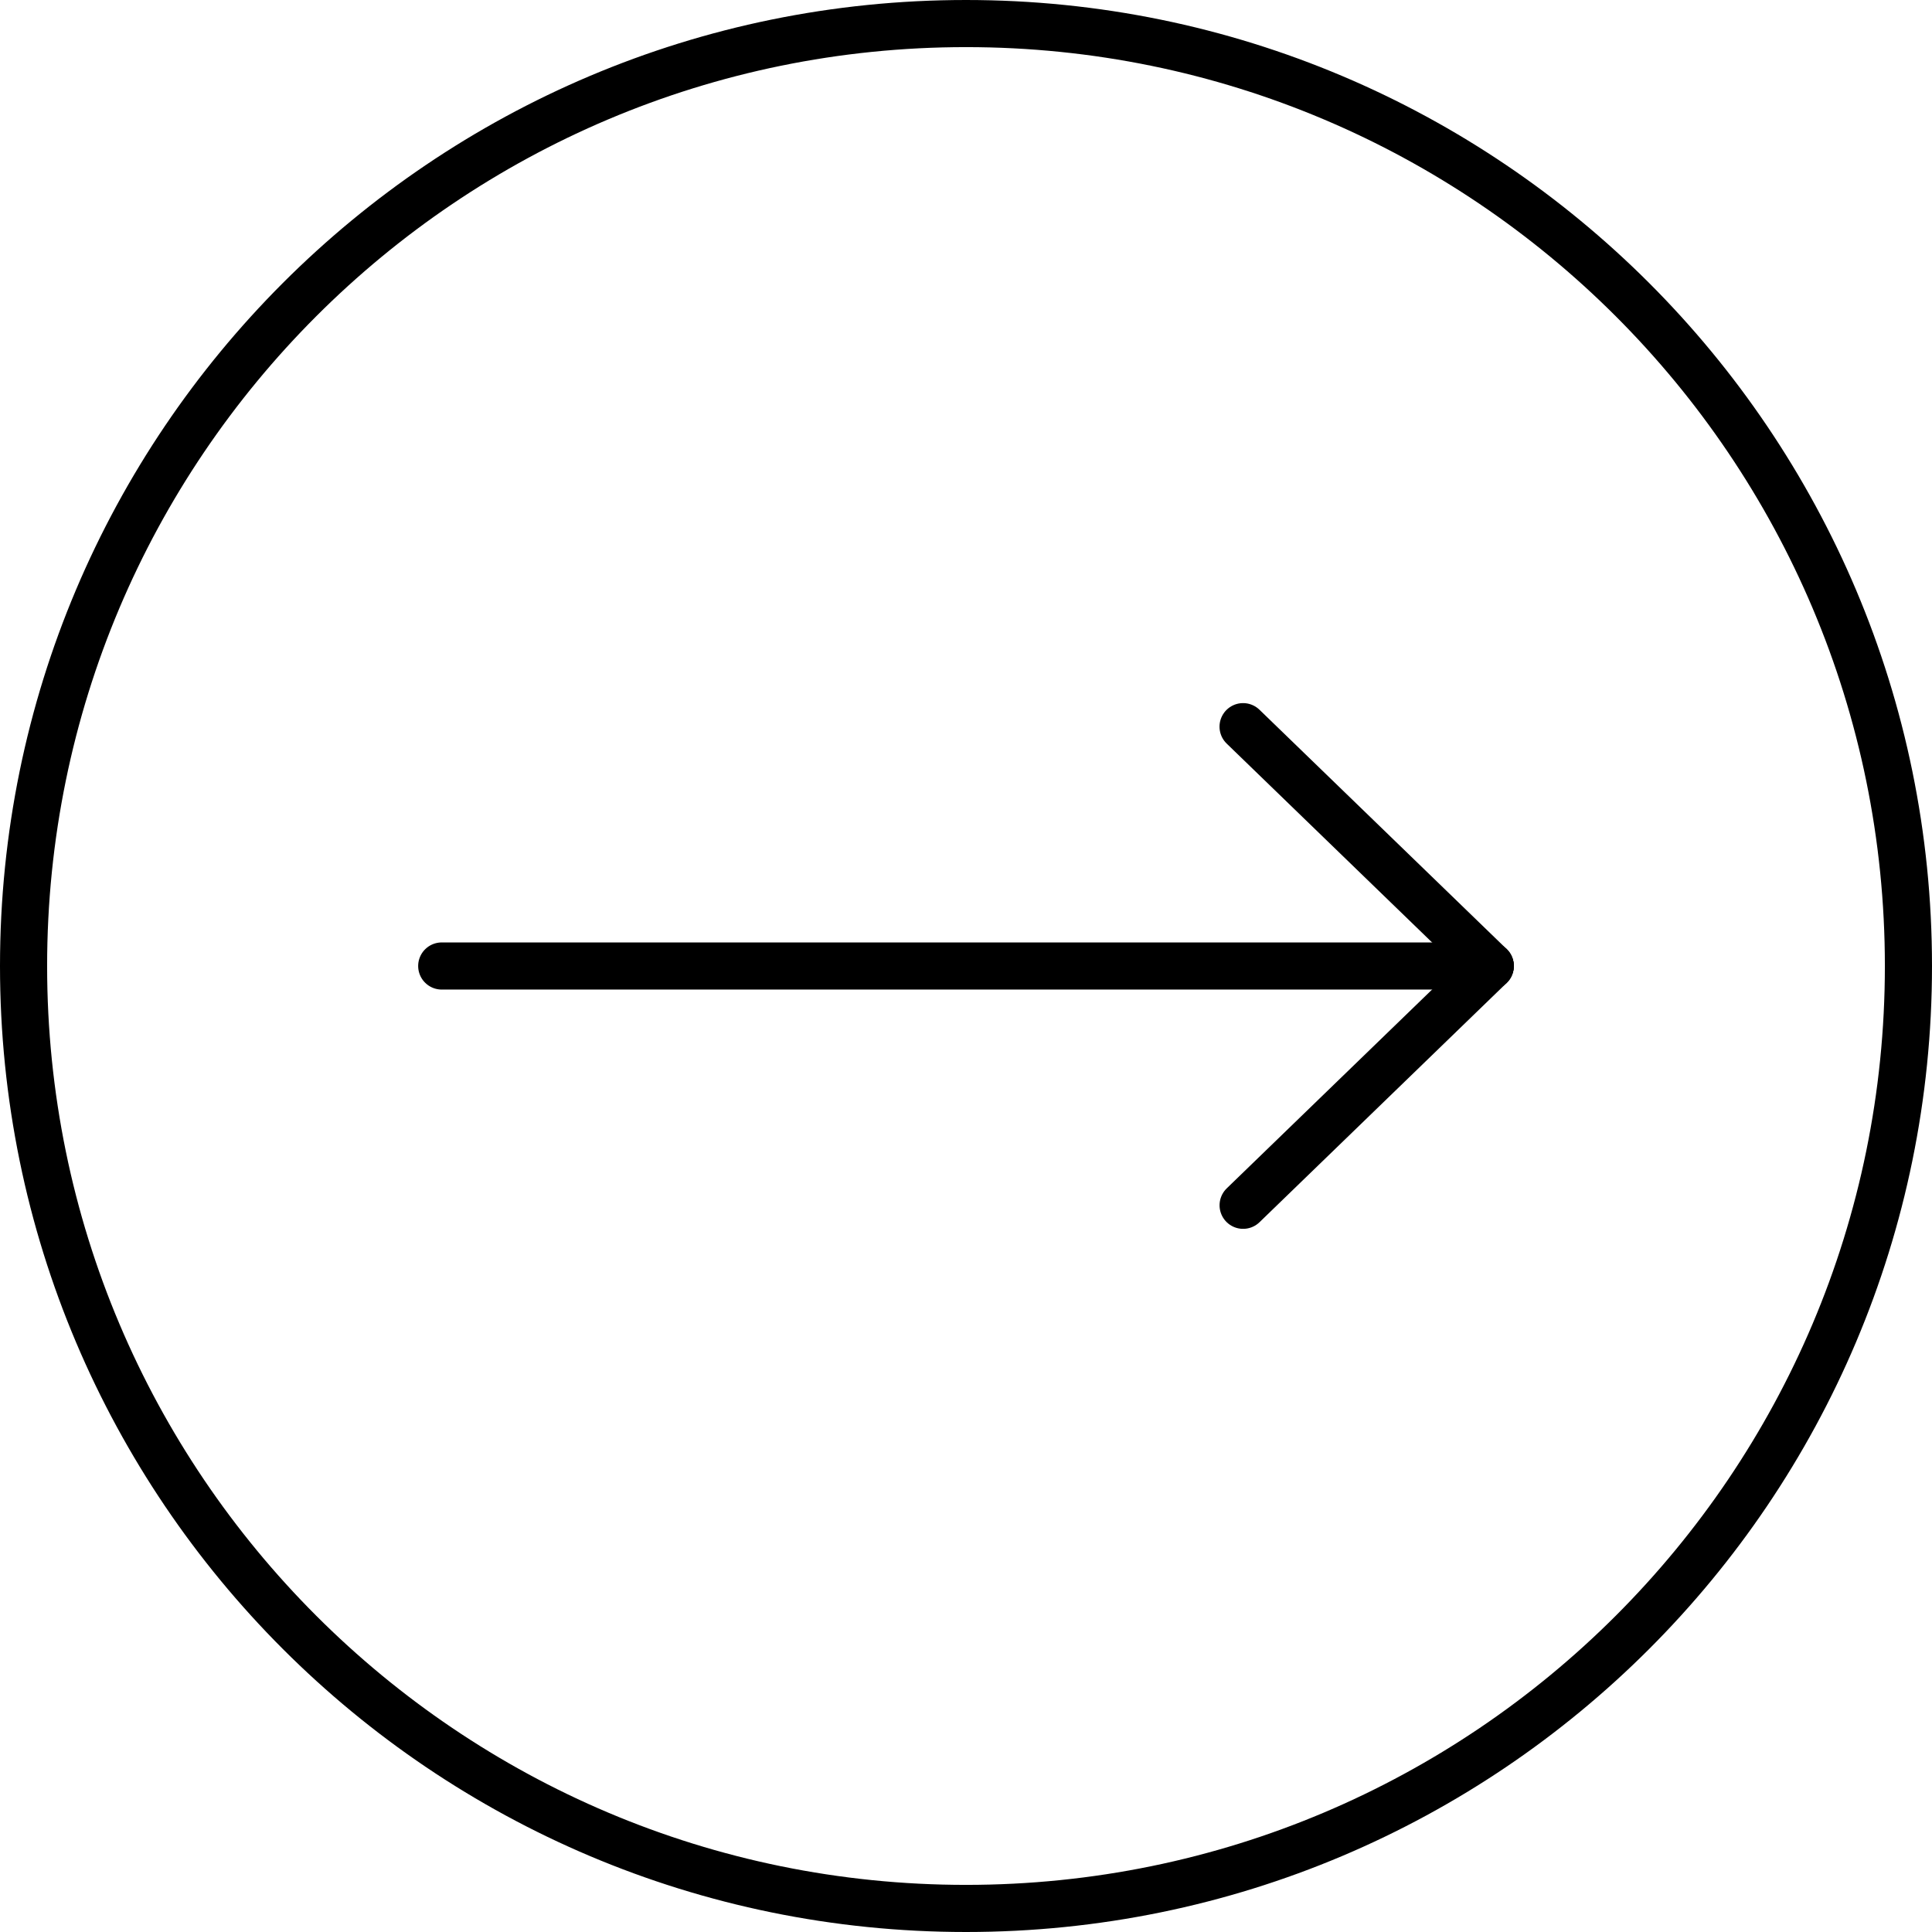 <svg width="41" height="41" viewBox="0 0 41 41" fill="none" xmlns="http://www.w3.org/2000/svg">
<g clip-path="url(#clip0_298_9)">
<path d="M9.374 20.5L31.625 20.5" stroke="black" stroke-linecap="round" stroke-linejoin="round"/>
<path d="M26.38 15.421L31.625 20.499" stroke="black" stroke-linecap="round" stroke-linejoin="round"/>
<path d="M31.626 20.5L26.381 25.578" stroke="black" stroke-linecap="round" stroke-linejoin="round"/>
<path d="M20.5 40.5C31.546 40.5 40.5 31.546 40.5 20.5C40.5 9.454 31.546 0.5 20.5 0.5C9.454 0.5 0.5 9.454 0.5 20.5C0.5 31.546 9.454 40.5 20.5 40.5Z" stroke="black" stroke-linejoin="round"/>
</g>
<defs>
<clipPath id="clip0_298_9">
<rect width="41" height="41" fill="white"/>
</clipPath>
</defs>
</svg>
